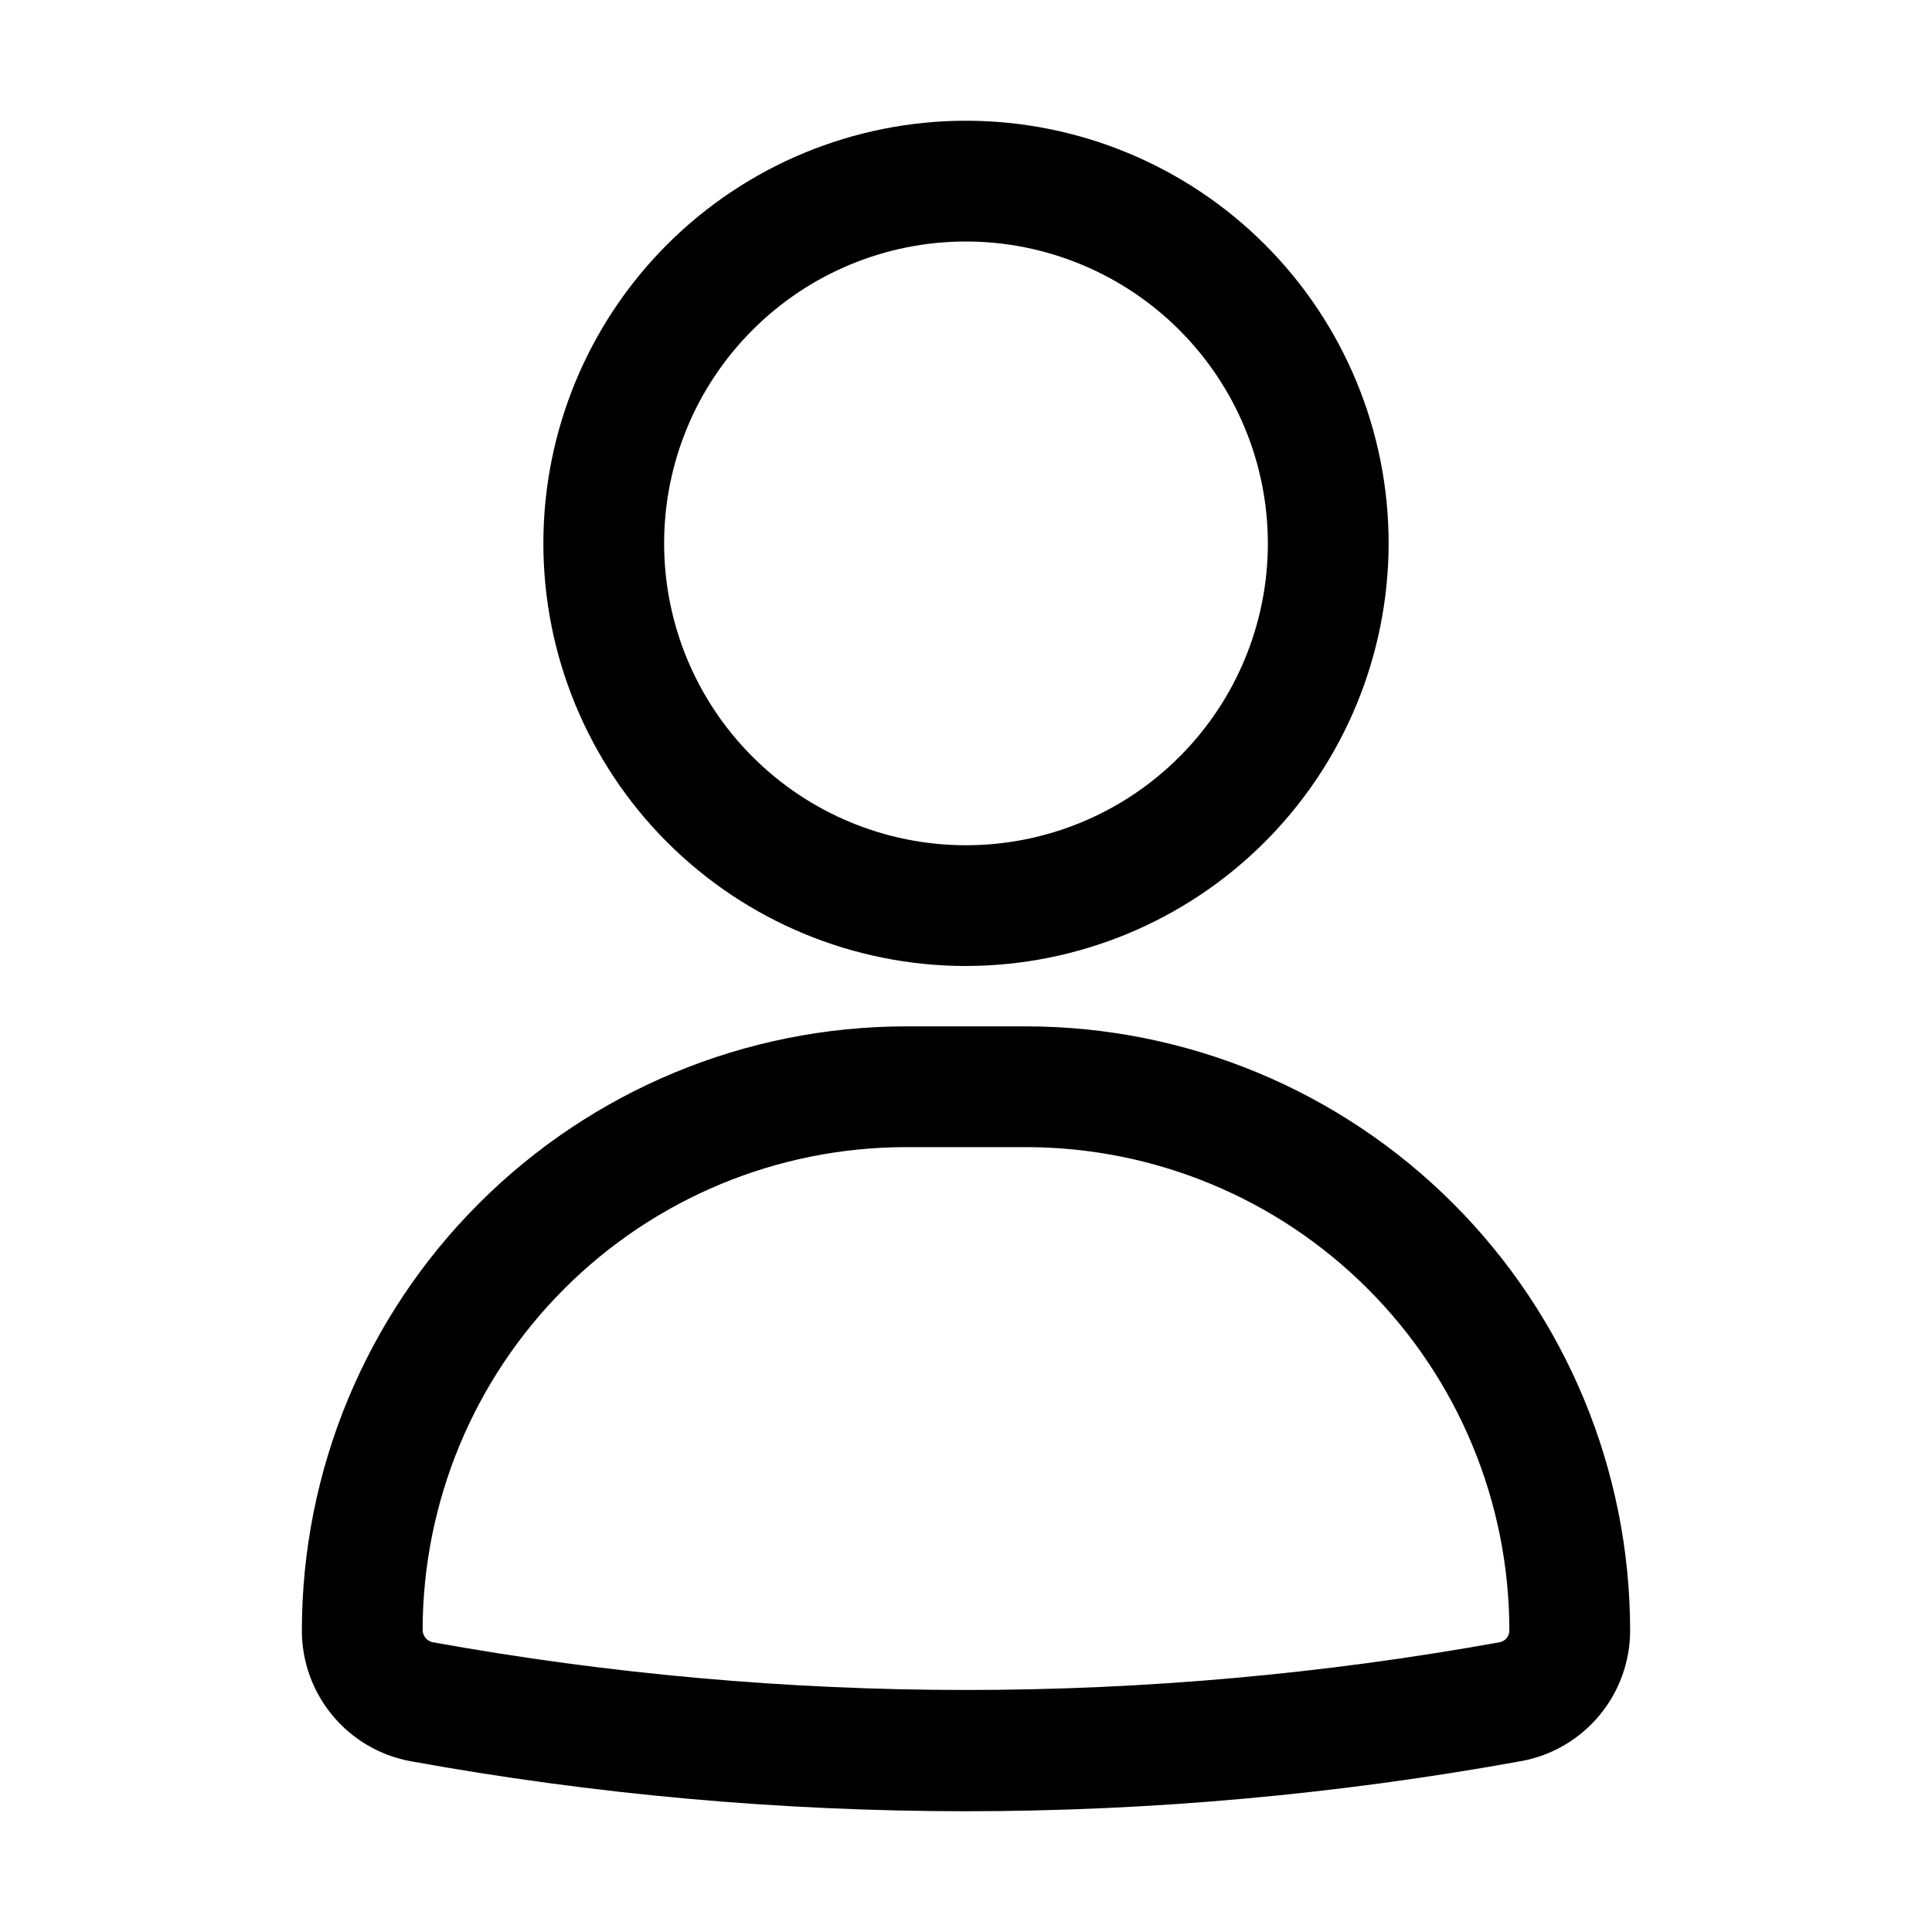 <?xml version="1.0" encoding="UTF-8"?>
<svg width="1200pt" height="1200pt" version="1.1" viewBox="0 0 1200 1200" xmlns="http://www.w3.org/2000/svg">
 <path d="m600 600c-69.609 0-136.4-27.656-185.63-76.875-49.223-49.219-76.875-116.02-76.875-185.63 0-69.613 27.656-136.4 76.875-185.63 49.219-49.223 116.02-76.875 185.63-76.875s136.4 27.656 185.63 76.875c49.223 49.219 76.875 116.02 76.875 185.63-0.094 69.609-27.75 136.31-76.969 185.53-49.219 49.219-115.92 76.875-185.53 76.969zm0-450c-49.734 0-97.406 19.734-132.56 54.938-35.203 35.156-54.938 82.828-54.938 132.56 0 49.738 19.734 97.406 54.938 132.56 35.156 35.203 82.828 54.938 132.56 54.938 49.738 0 97.406-19.734 132.56-54.938 35.203-35.156 54.938-82.828 54.938-132.56-0.047-49.688-19.828-97.359-54.984-132.52s-82.828-54.938-132.52-54.984zm0 975c-115.59-0.047-231-10.406-344.72-31.031-39.375-7.125-67.922-41.484-67.781-81.469 0.094-99.422 39.656-194.72 109.97-265.03 70.312-70.312 165.61-109.88 265.03-109.97h75c99.422 0.094 194.72 39.656 265.03 109.97 70.312 70.312 109.88 165.61 109.97 265.03 0.094 39.844-28.312 74.109-67.5 81.328-113.86 20.672-229.31 31.125-345 31.172zm-37.5-412.5c-79.547 0.094-155.81 31.734-212.02 87.984-56.25 56.203-87.891 132.47-87.984 212.02 0.094 3.609 2.625 6.703 6.141 7.5 219.24 39.562 443.76 39.562 662.95 0 3.516-0.75 6-3.891 5.906-7.5-0.094-79.547-31.734-155.81-87.984-212.02-56.203-56.25-132.47-87.891-212.02-87.984z"/>
</svg>

